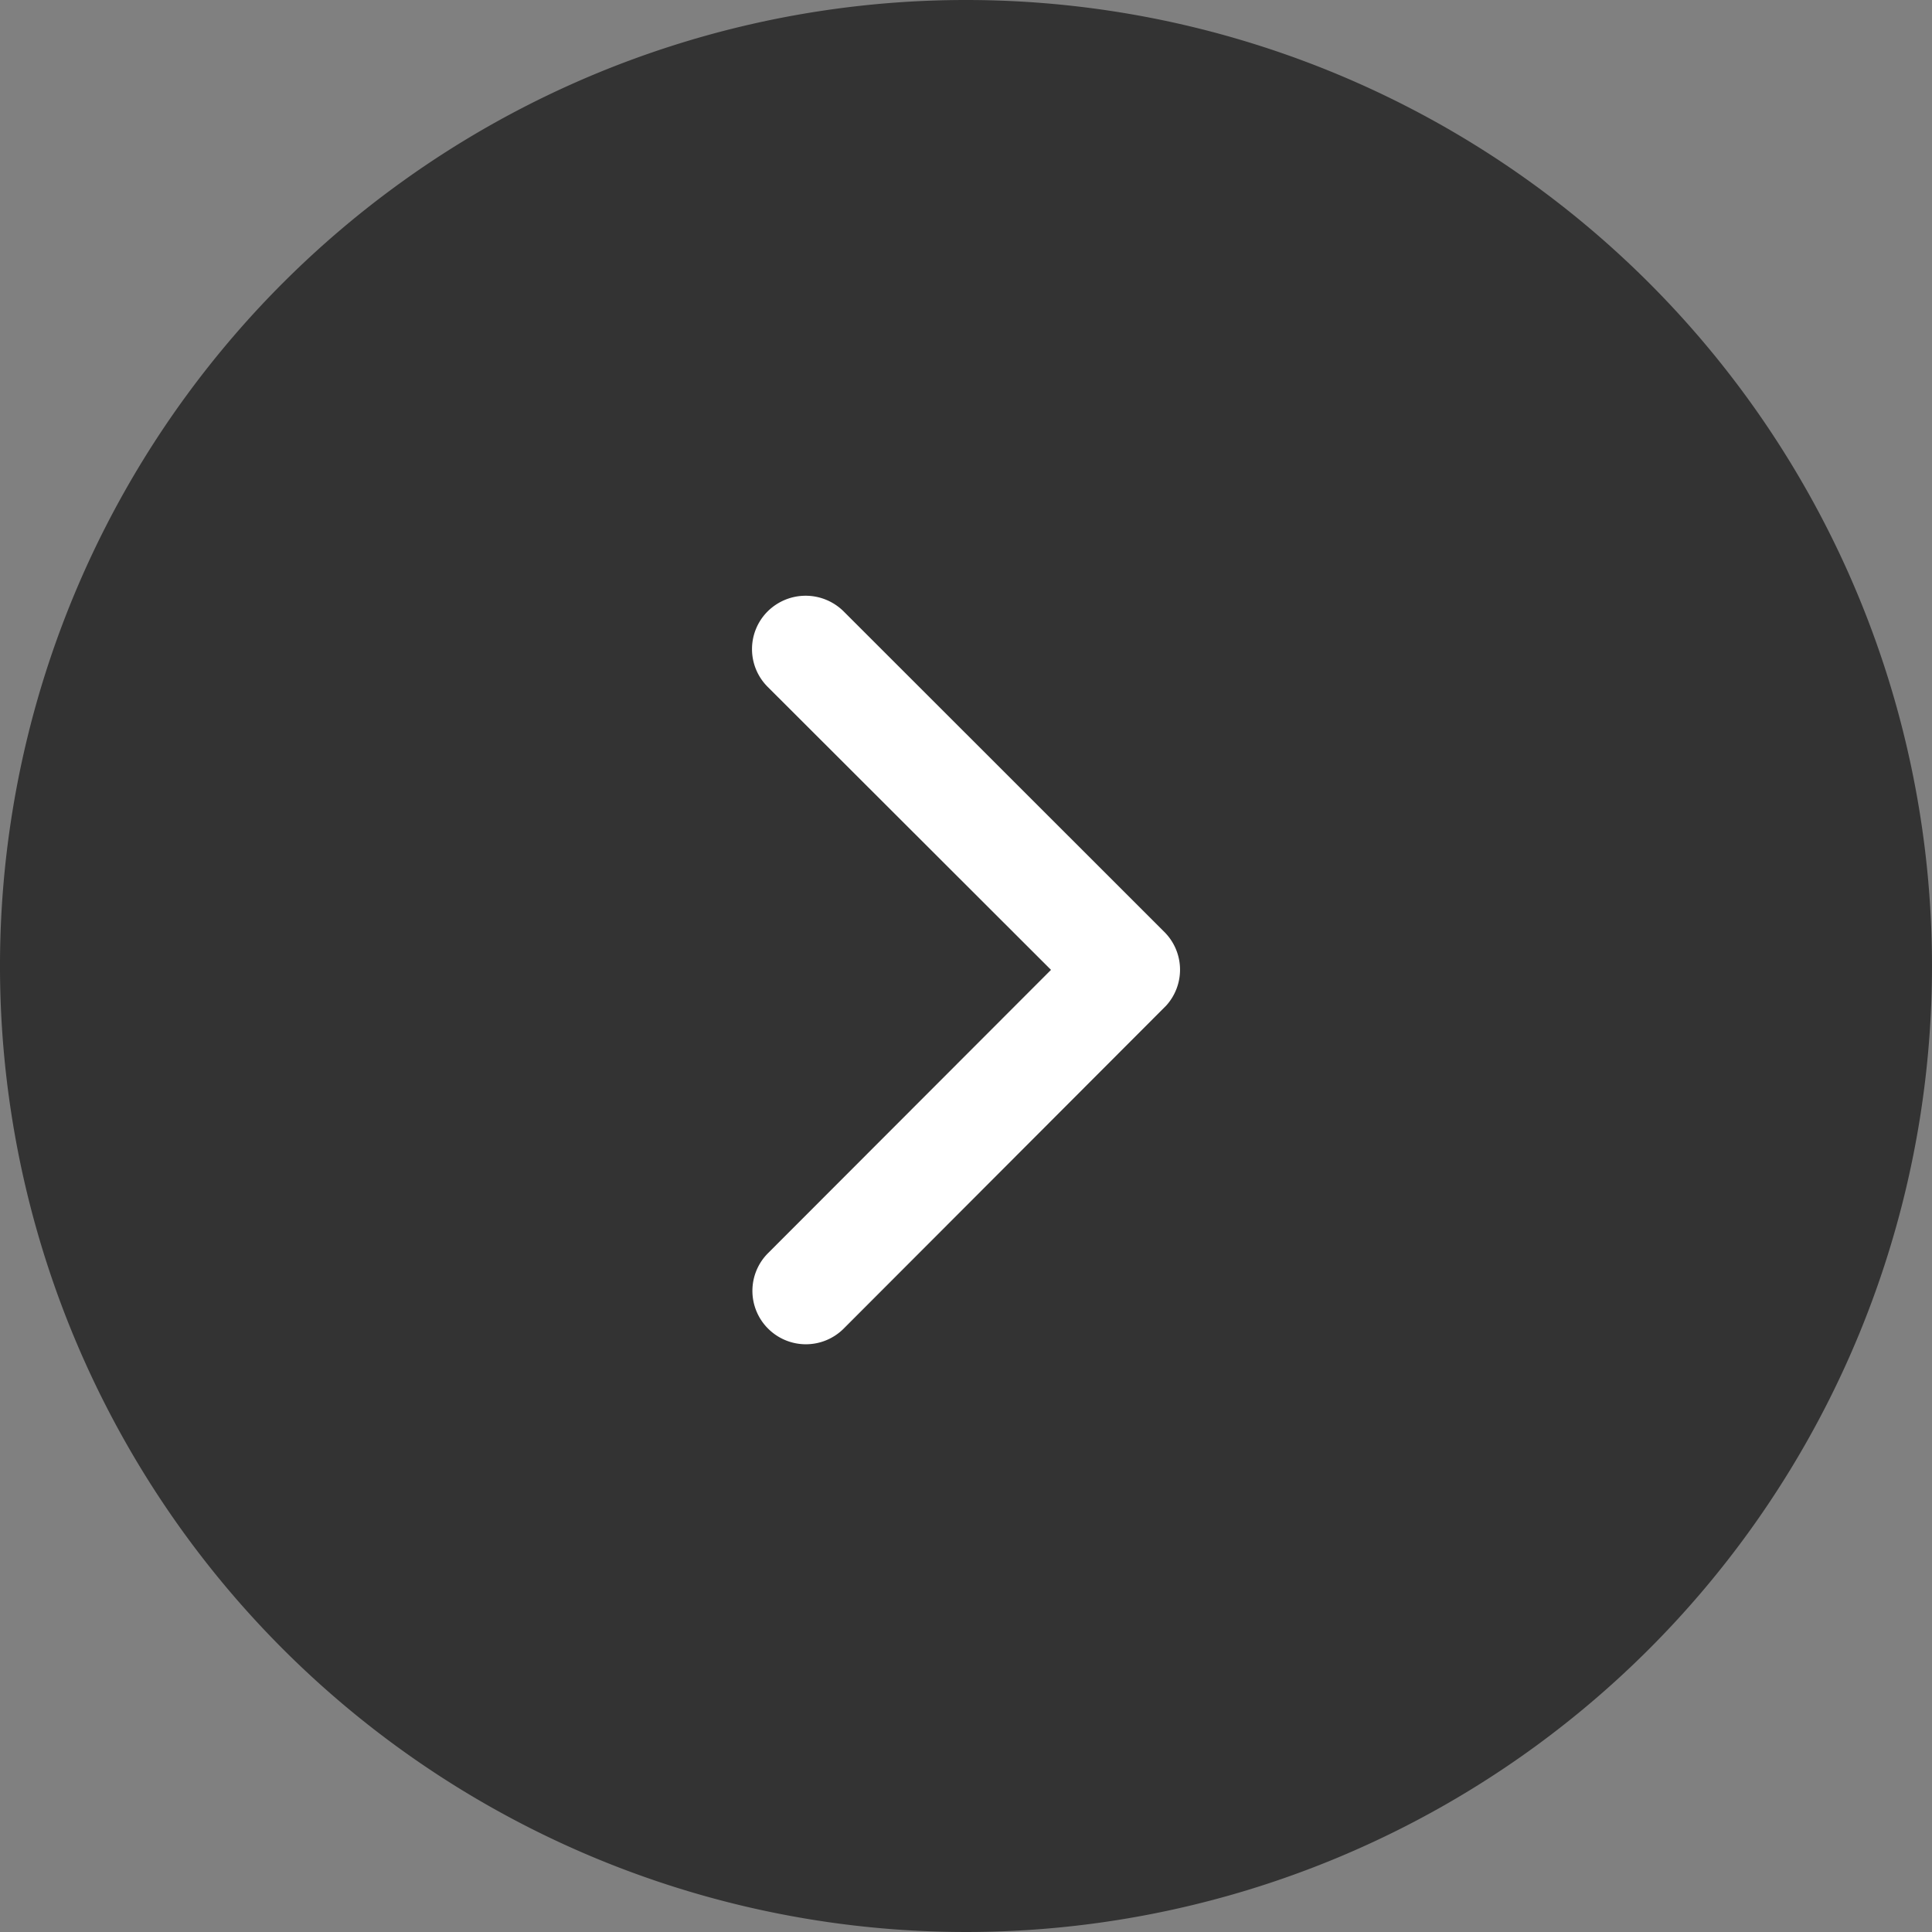 <svg xmlns="http://www.w3.org/2000/svg" width="24" height="24" viewBox="355 1168.95 24 24"><rect x="355" y="1168.95" width="24" height="24" fill="#808080" stroke="none"/><g data-name="グループ 4468"><path d="M355 1180.9a12 12 0 1 1 0 .1z" fill="#333" fill-rule="evenodd" data-name="楕円形 546"/><path d="m368.056 1180.998-3.519-3.515a.662.662 0 0 1 0-.939.67.67 0 0 1 .942 0l3.986 3.984a.663.663 0 0 1 .02.916l-4.004 4.01a.664.664 0 0 1-.94 0 .662.662 0 0 1 0-.937l3.515-3.519Z" fill="#fff" fill-rule="evenodd" data-name="Icon ionic-ios-arrow-forward"/></g></svg>